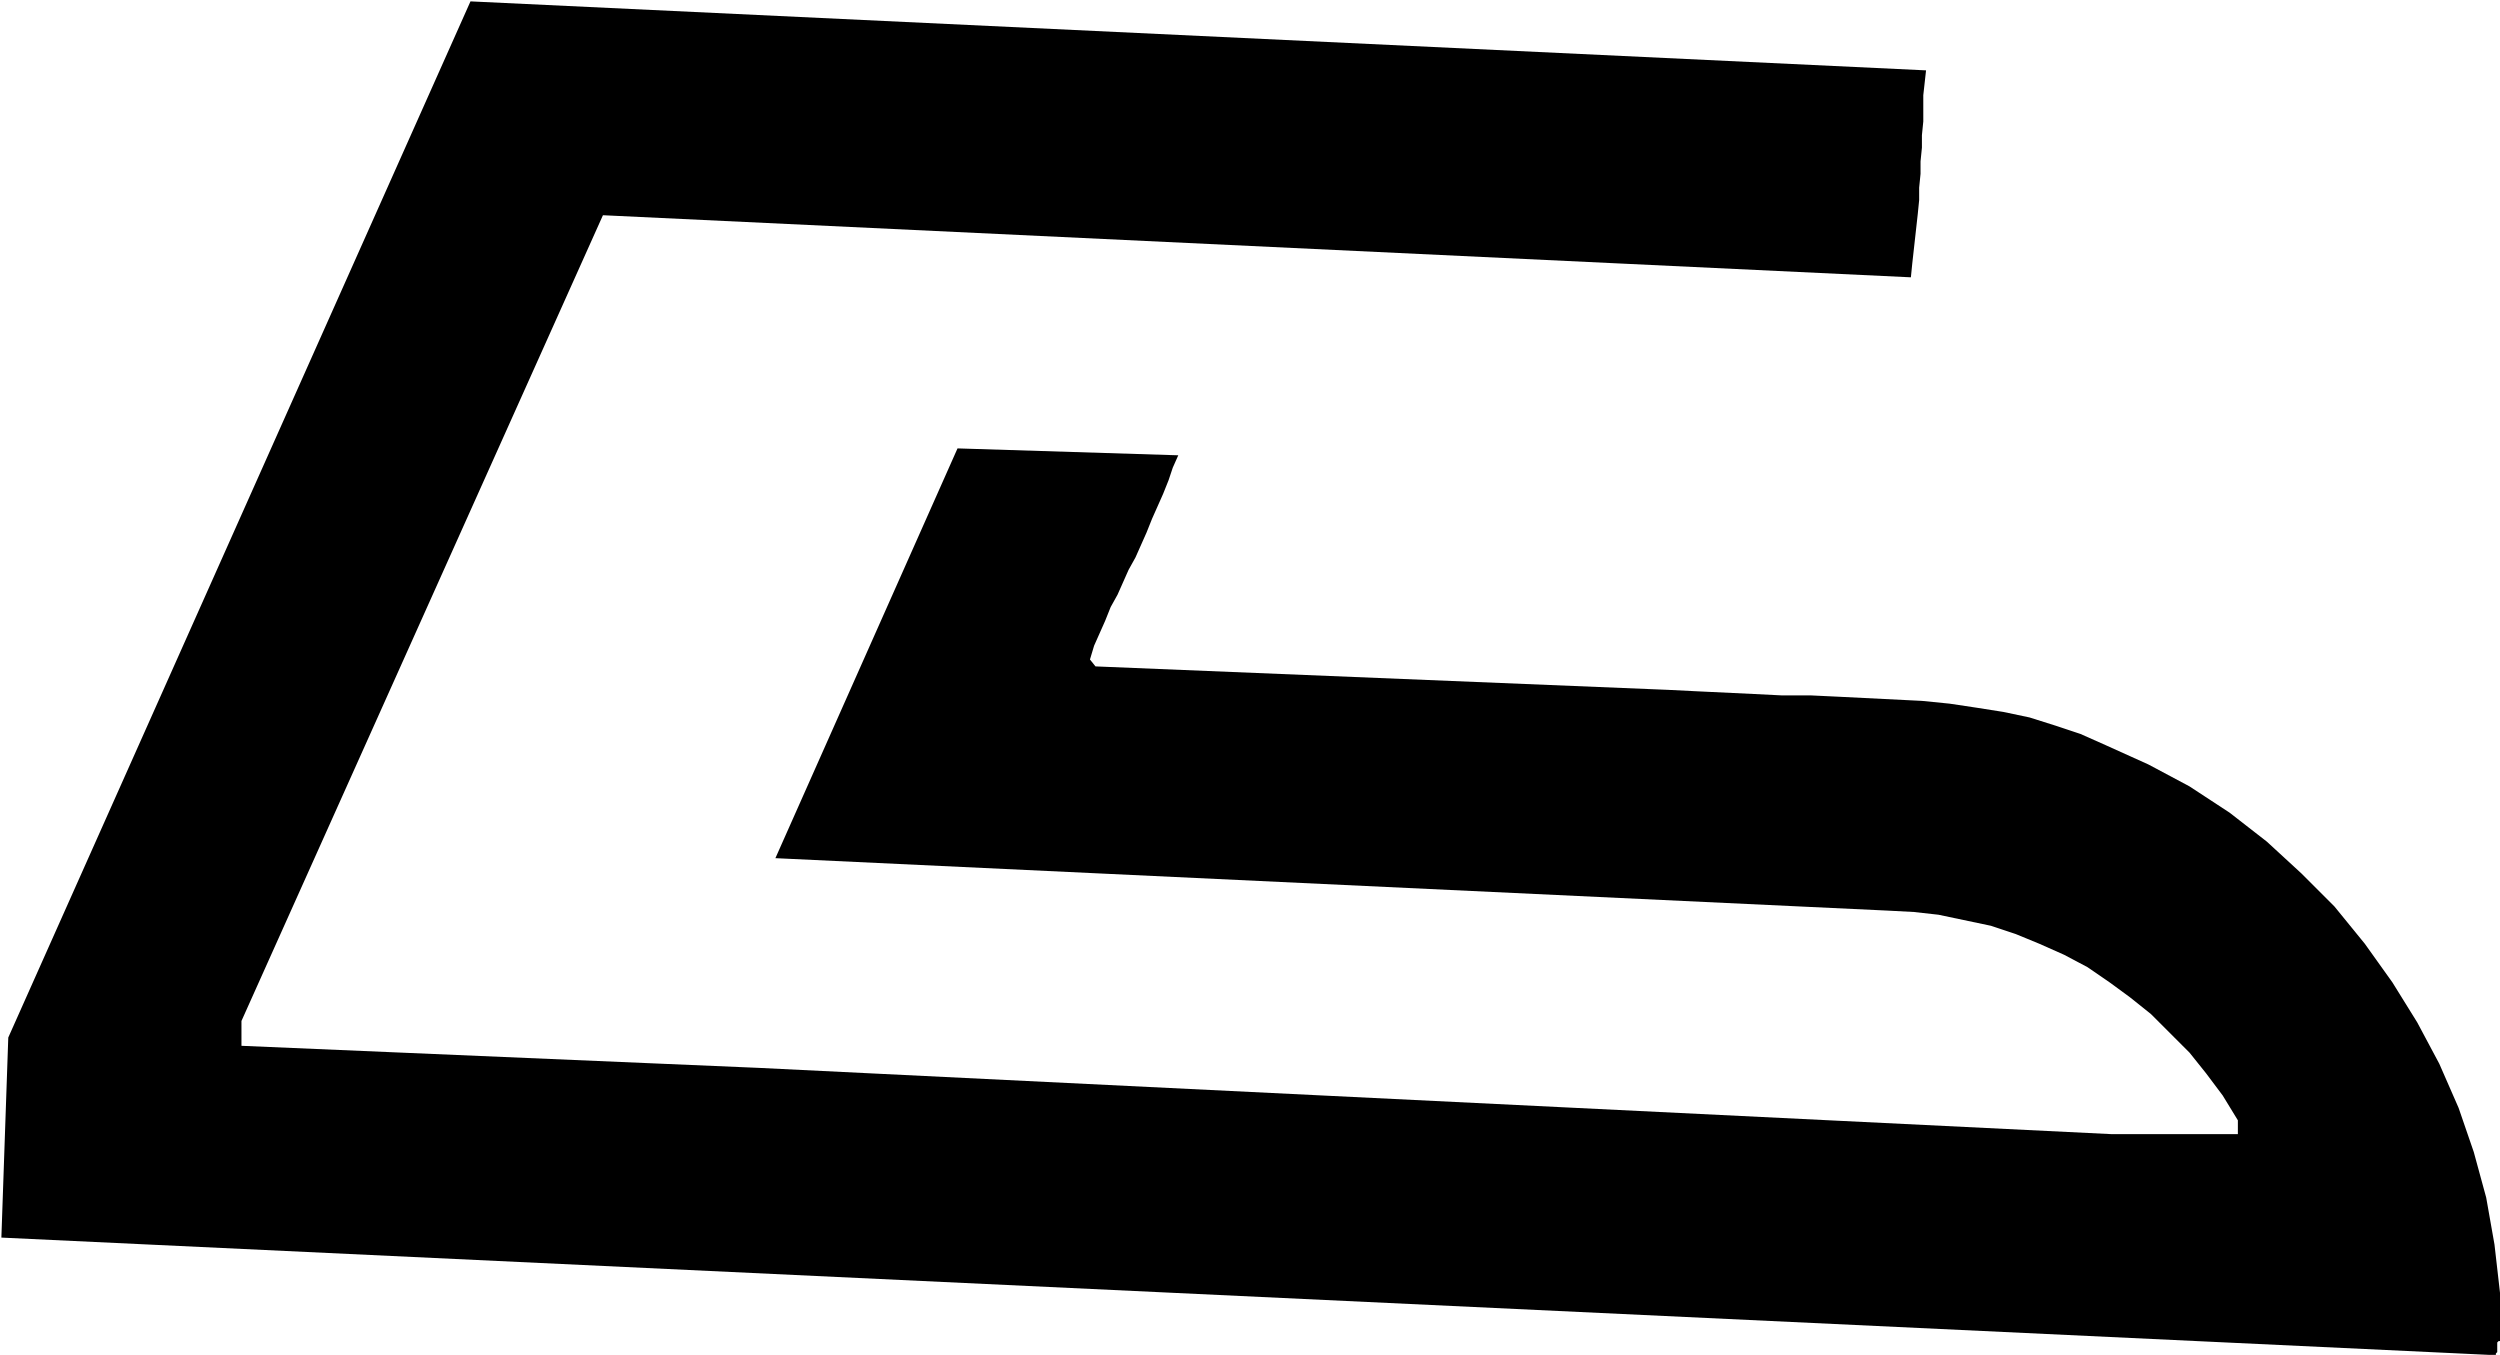 <svg xmlns="http://www.w3.org/2000/svg" width="120.8" height="65.467" fill-rule="evenodd" stroke-linecap="round" preserveAspectRatio="none" viewBox="0 0 1812 982"><style>.brush0{fill:#fff}.pen0{stroke:#000;stroke-width:1;stroke-linejoin:round}</style><path d="m1526 540-18-8-18-6-19-6-19-4-19-3-20-3-20-2-20-1-20-1-20-1-21-1h-21l-20-1-21-1-21-1-20-1-415-17-4-5 3-10 4-9 4-9 4-10 5-9 4-9 4-9 5-9 4-9 4-9 4-10 4-9 4-9 4-10 3-9 4-9-160-5-132 297 806 38 19 1 18 2 19 4 19 4 18 6 17 7 18 8 17 9 16 11 15 11 15 12 14 14 14 14 12 15 12 16 11 18v10h-92l-980-48-375-16v-18l262-584 948 45 1-10 1-9 1-9 1-9 1-9 1-10v-9l1-10v-9l1-10v-9l1-10V69l1-9 1-9L341 1 6 752 1 897l1803 85h5v-1l1-1v-7l1-1h2l-1-35-4-35-6-34-9-33-11-32-14-32-16-30-18-29-20-28-22-27-24-24-25-23-27-21-29-19-30-16-31-14z" style="stroke:none;fill:#000"/></svg>
